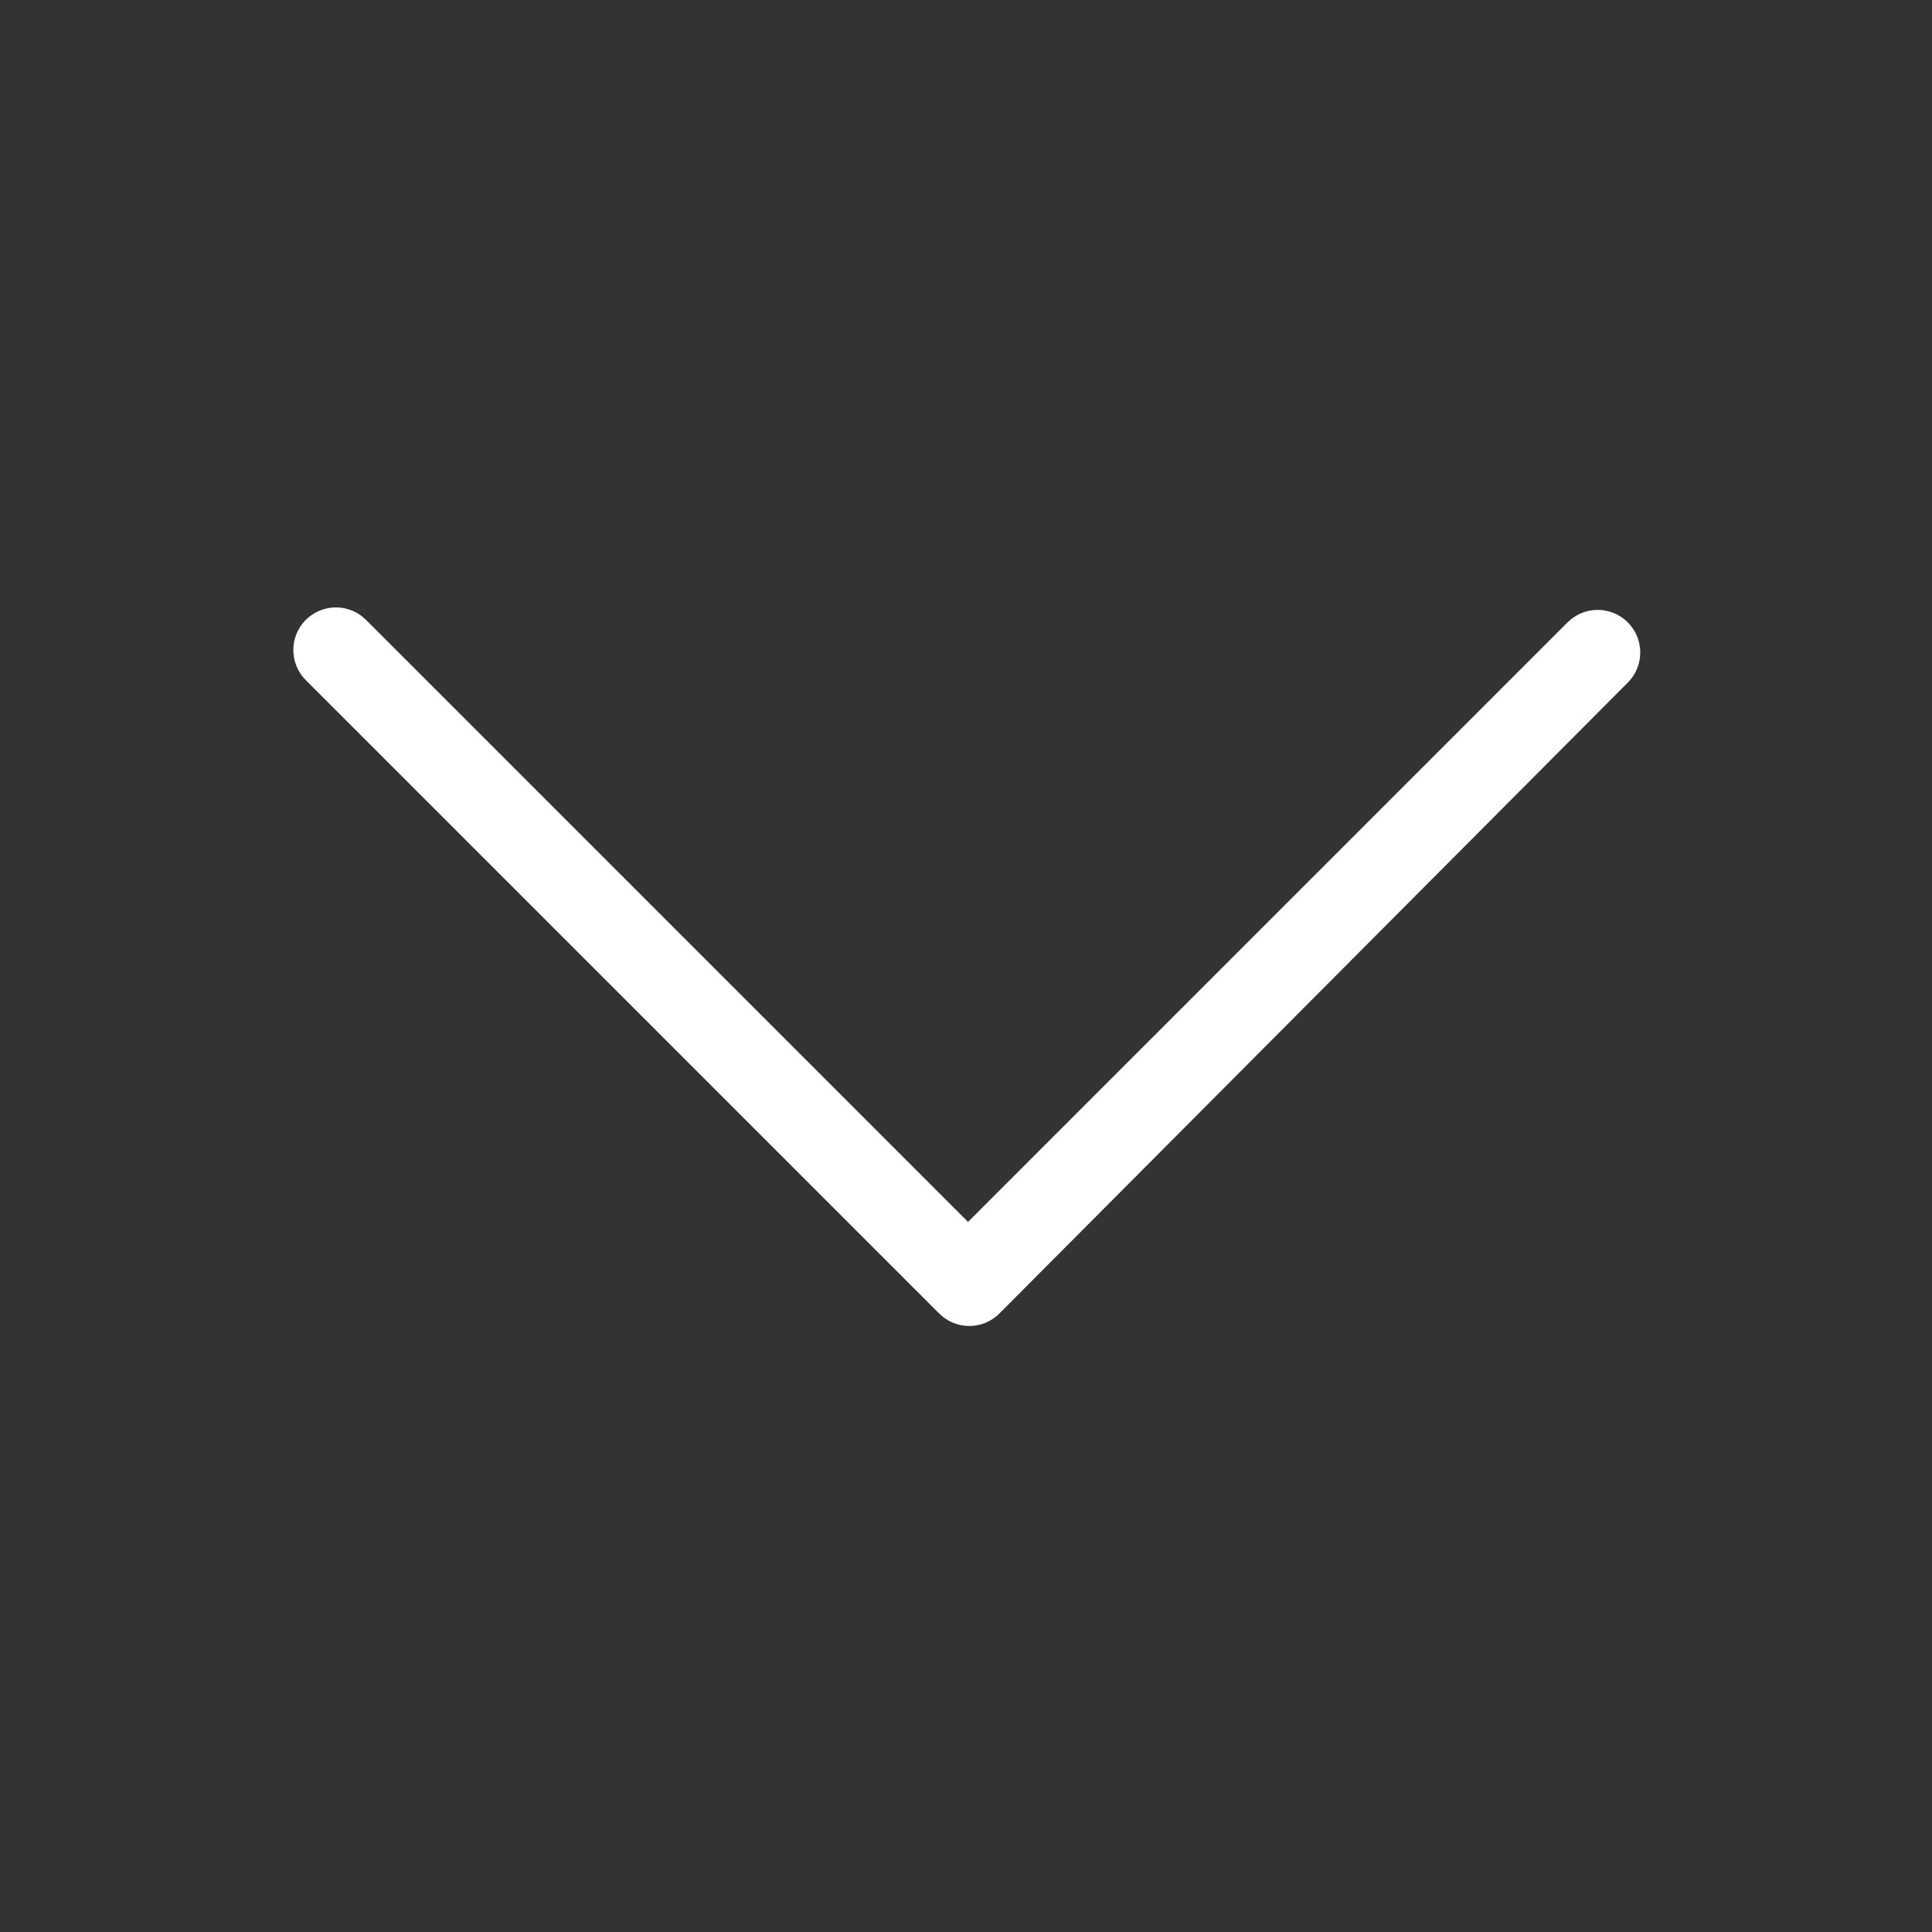 <?xml version="1.0" encoding="utf-8"?>
<!-- Generator: Adobe Illustrator 27.9.0, SVG Export Plug-In . SVG Version: 6.00 Build 0)  -->
<svg version="1.1" id="Ebene_1" xmlns="http://www.w3.org/2000/svg" xmlns:xlink="http://www.w3.org/1999/xlink" x="0px" y="0px"
	 viewBox="0 0 1000 1000" style="enable-background:new 0 0 1000 1000;" xml:space="preserve">
<rect x="0" y="0" width="1000" height="1000" fill="#333333" stroke="none"/>
<style type="text/css">
	.st0{fill:#FFFFFF;}
</style>
<path class="st0" d="M842.54,353.31c8.61-8.61,8.61-22.56,0-31.17s-22.56-8.61-31.17,0L501.06,632.46L189.45,320.85
	c-8.61-8.61-22.56-8.61-31.17,0c-8.61,8.61-8.61,22.56,0,31.17l327.84,327.84c4.3,4.3,9.94,6.46,15.58,6.46s11.28-2.15,15.58-6.46
	L842.54,353.31z"/>
</svg>
